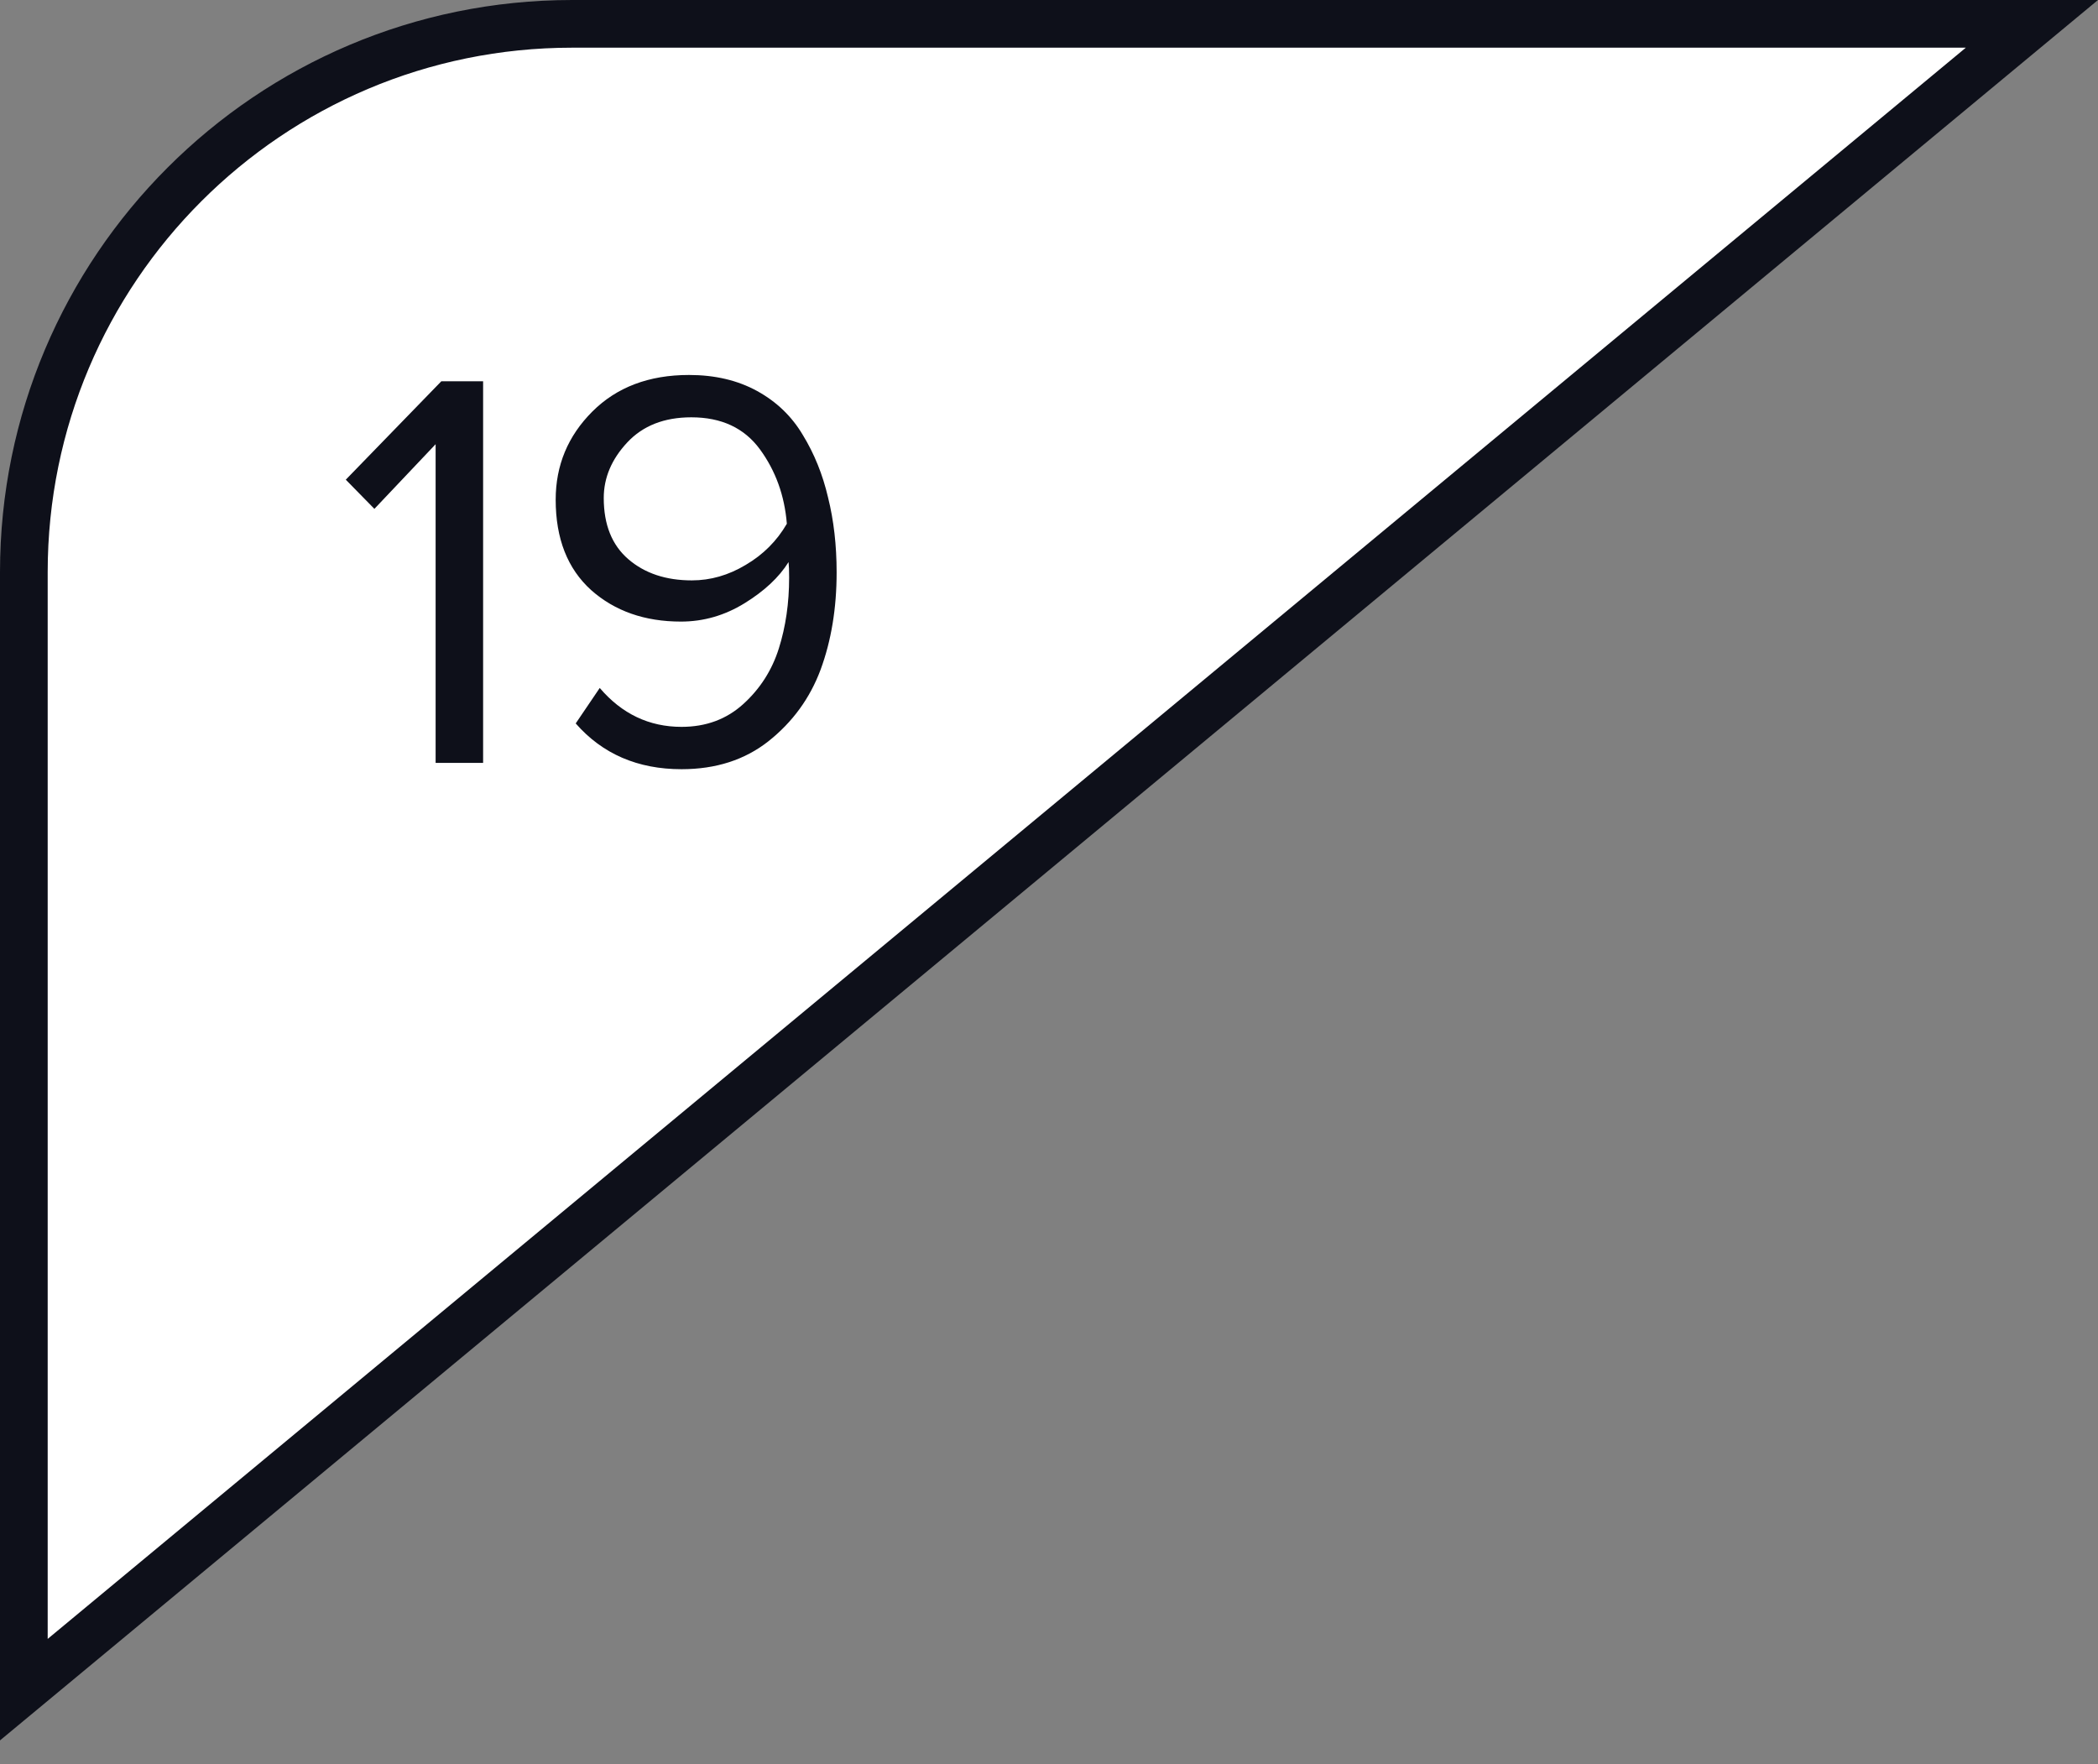 <?xml version="1.0" encoding="UTF-8"?> <svg xmlns="http://www.w3.org/2000/svg" width="44" height="37" viewBox="0 0 44 37" fill="none"><rect x="0" y="0" width="44" height="37" fill="#808080" stroke="none"/> <path d="M12 0.5H42.614L0.5 35.436V12C0.5 5.649 5.649 0.5 12 0.5Z" fill="white" stroke="#0E101A"></path> <path d="M10.132 16H9.136V9.316L7.852 10.672L7.252 10.06L9.256 7.996H10.132V16ZM14.294 16.132C13.374 16.132 12.634 15.812 12.074 15.172L12.578 14.428C13.042 14.972 13.614 15.244 14.294 15.244C14.806 15.244 15.238 15.084 15.59 14.764C15.942 14.444 16.19 14.056 16.334 13.6C16.478 13.144 16.55 12.648 16.55 12.112C16.55 11.968 16.546 11.86 16.538 11.788C16.338 12.108 16.03 12.396 15.614 12.652C15.198 12.908 14.754 13.036 14.282 13.036C13.522 13.036 12.894 12.816 12.398 12.376C11.902 11.928 11.654 11.296 11.654 10.48C11.654 9.76 11.91 9.144 12.422 8.632C12.934 8.12 13.61 7.864 14.45 7.864C14.994 7.864 15.47 7.976 15.878 8.2C16.286 8.424 16.606 8.732 16.838 9.124C17.078 9.516 17.254 9.952 17.366 10.432C17.486 10.912 17.546 11.436 17.546 12.004C17.546 12.756 17.434 13.436 17.21 14.044C16.986 14.644 16.622 15.144 16.118 15.544C15.622 15.936 15.014 16.132 14.294 16.132ZM14.51 12.172C14.902 12.172 15.278 12.064 15.638 11.848C16.006 11.632 16.294 11.344 16.502 10.984C16.454 10.392 16.266 9.872 15.938 9.424C15.61 8.976 15.13 8.752 14.498 8.752C13.93 8.752 13.482 8.928 13.154 9.28C12.826 9.632 12.662 10.02 12.662 10.444C12.662 11.004 12.834 11.432 13.178 11.728C13.522 12.024 13.966 12.172 14.51 12.172Z" fill="#0E101A"></path> </svg> 